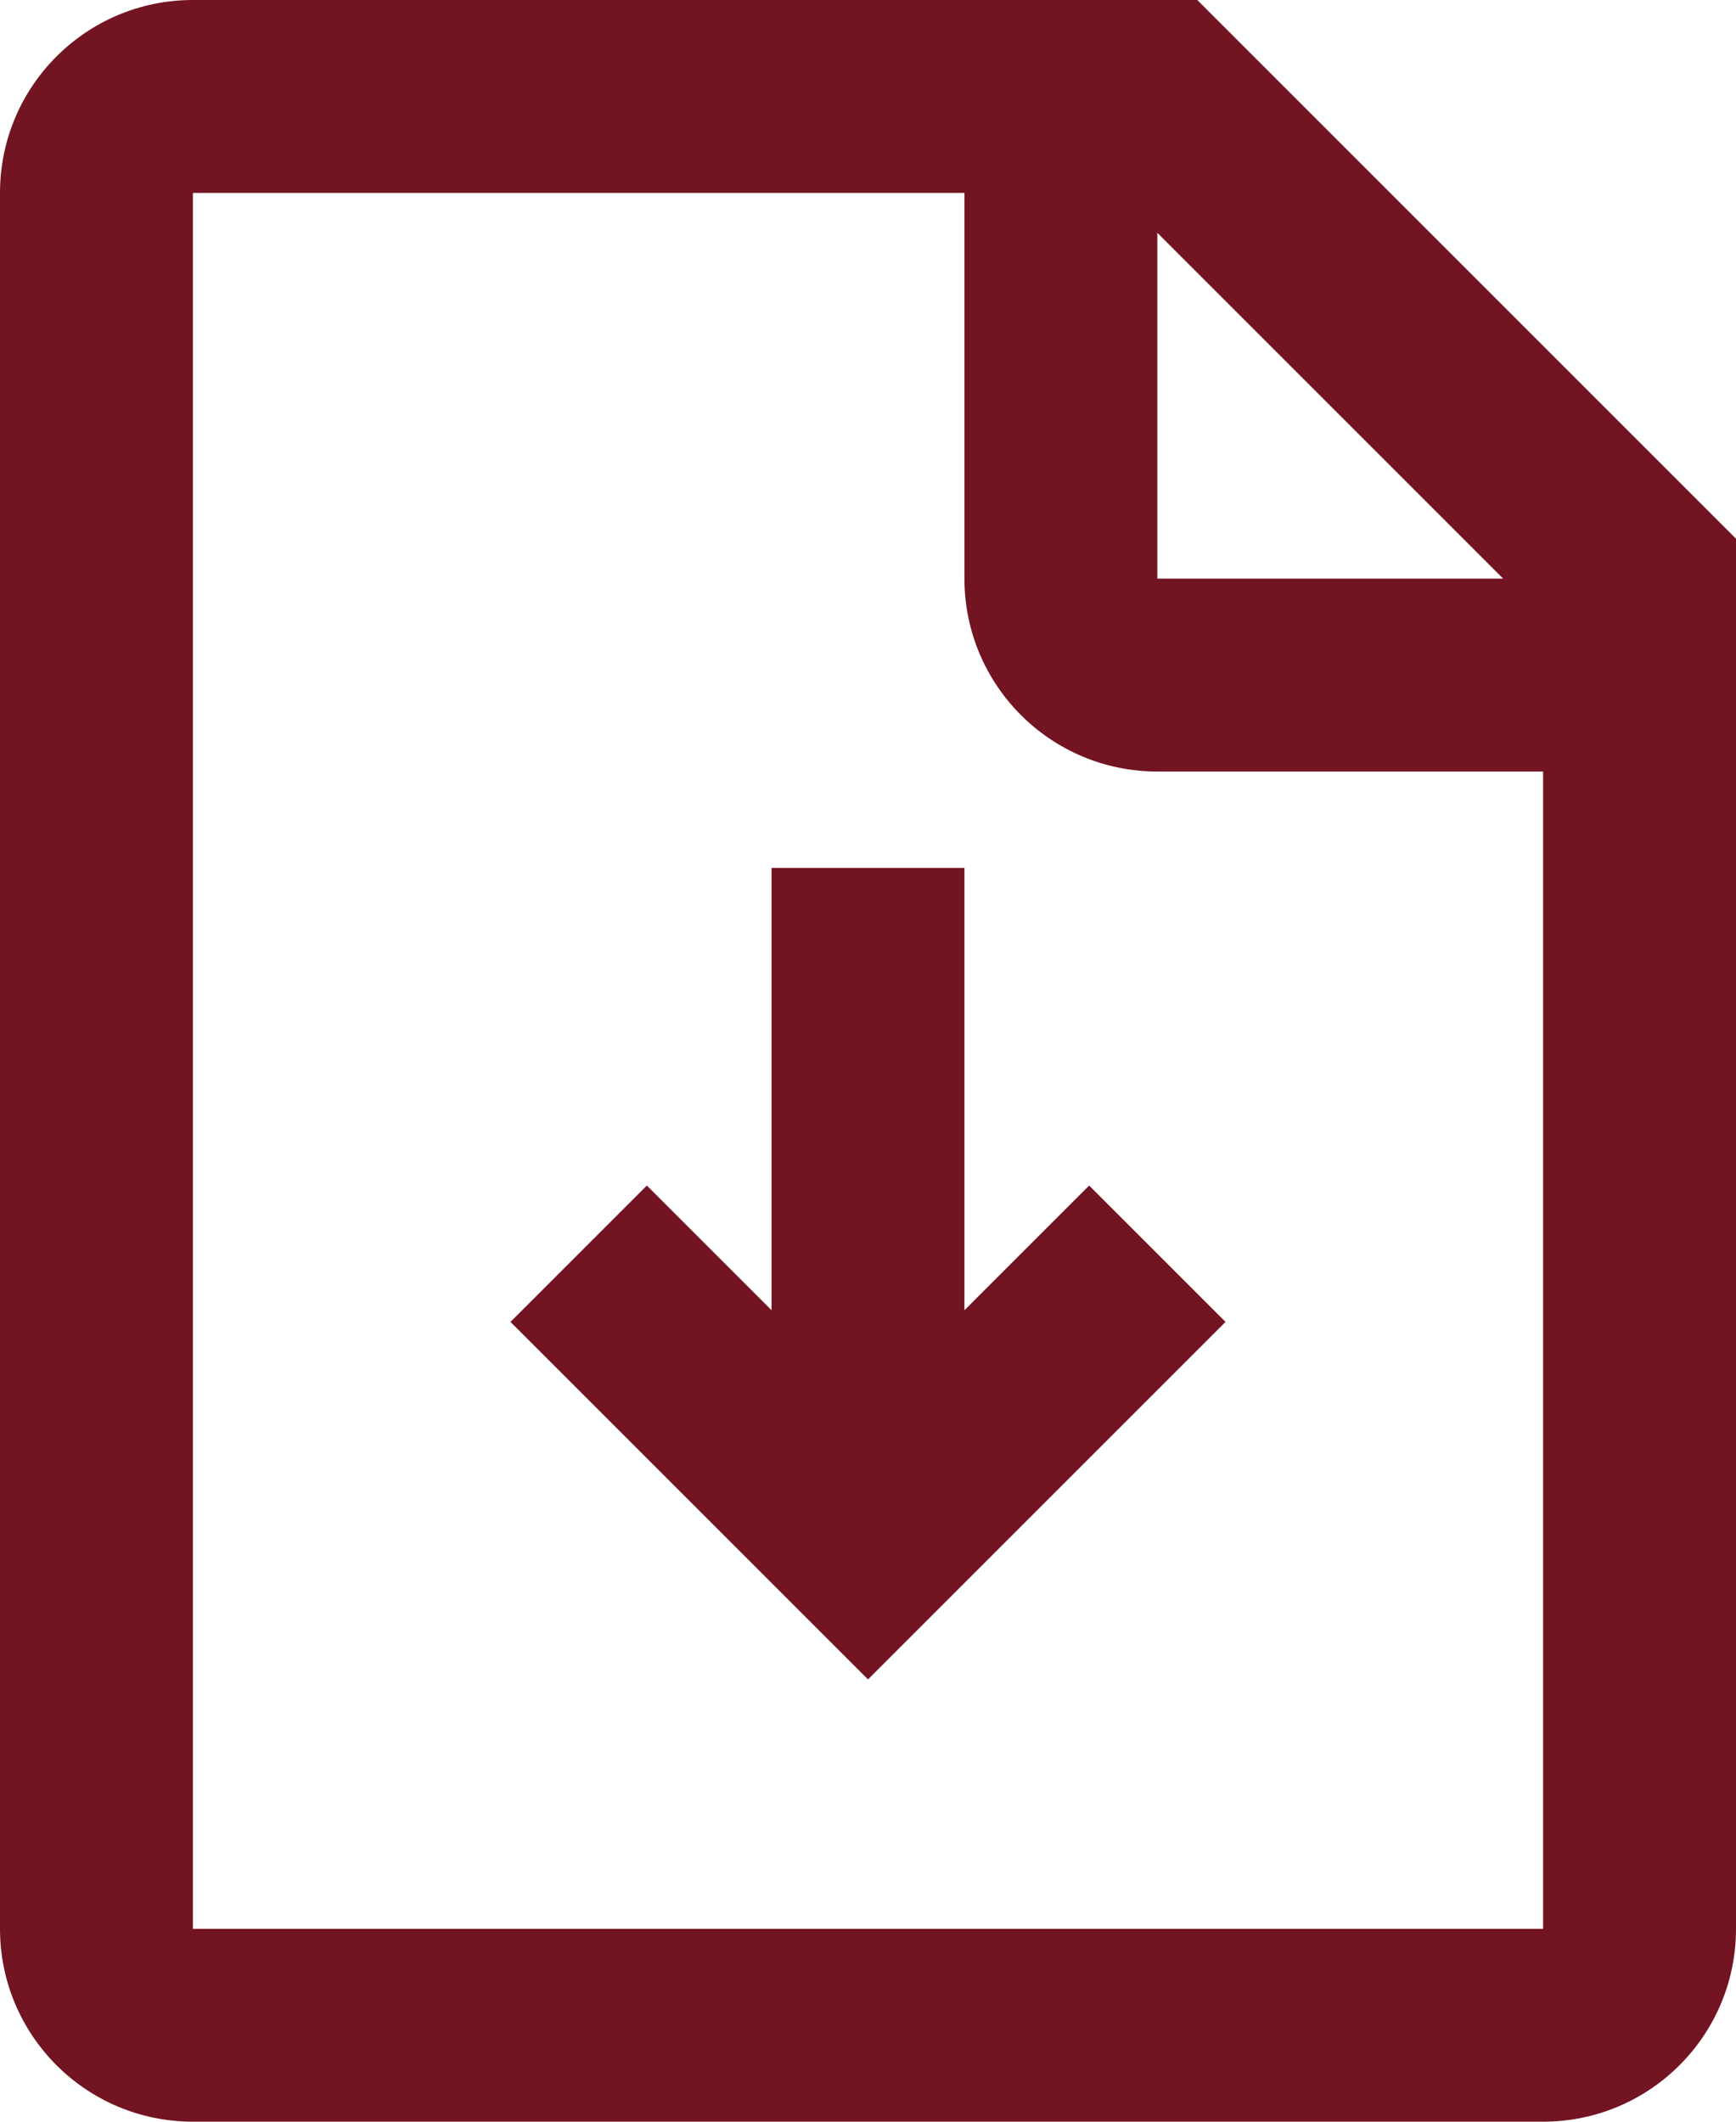 <svg width="18" height="22" viewBox="0 0 18 22" fill="none" xmlns="http://www.w3.org/2000/svg">
<path fill-rule="evenodd" clip-rule="evenodd" d="M12.414 0H2C0.895 0 0 0.895 0 2V20C0 21.105 0.895 22 2 22H16C17.105 22 18 21.105 18 20V5.586L12.414 0ZM2 2H10V6C10 7.105 10.895 8 12 8H16V20H2V2ZM12 6V2.414L15.586 6H12ZM8 9V13.586L6.707 12.293L5.293 13.707L9 17.414L12.707 13.707L11.293 12.293L10 13.586V9H8Z" fill="#721422"/>
</svg>
